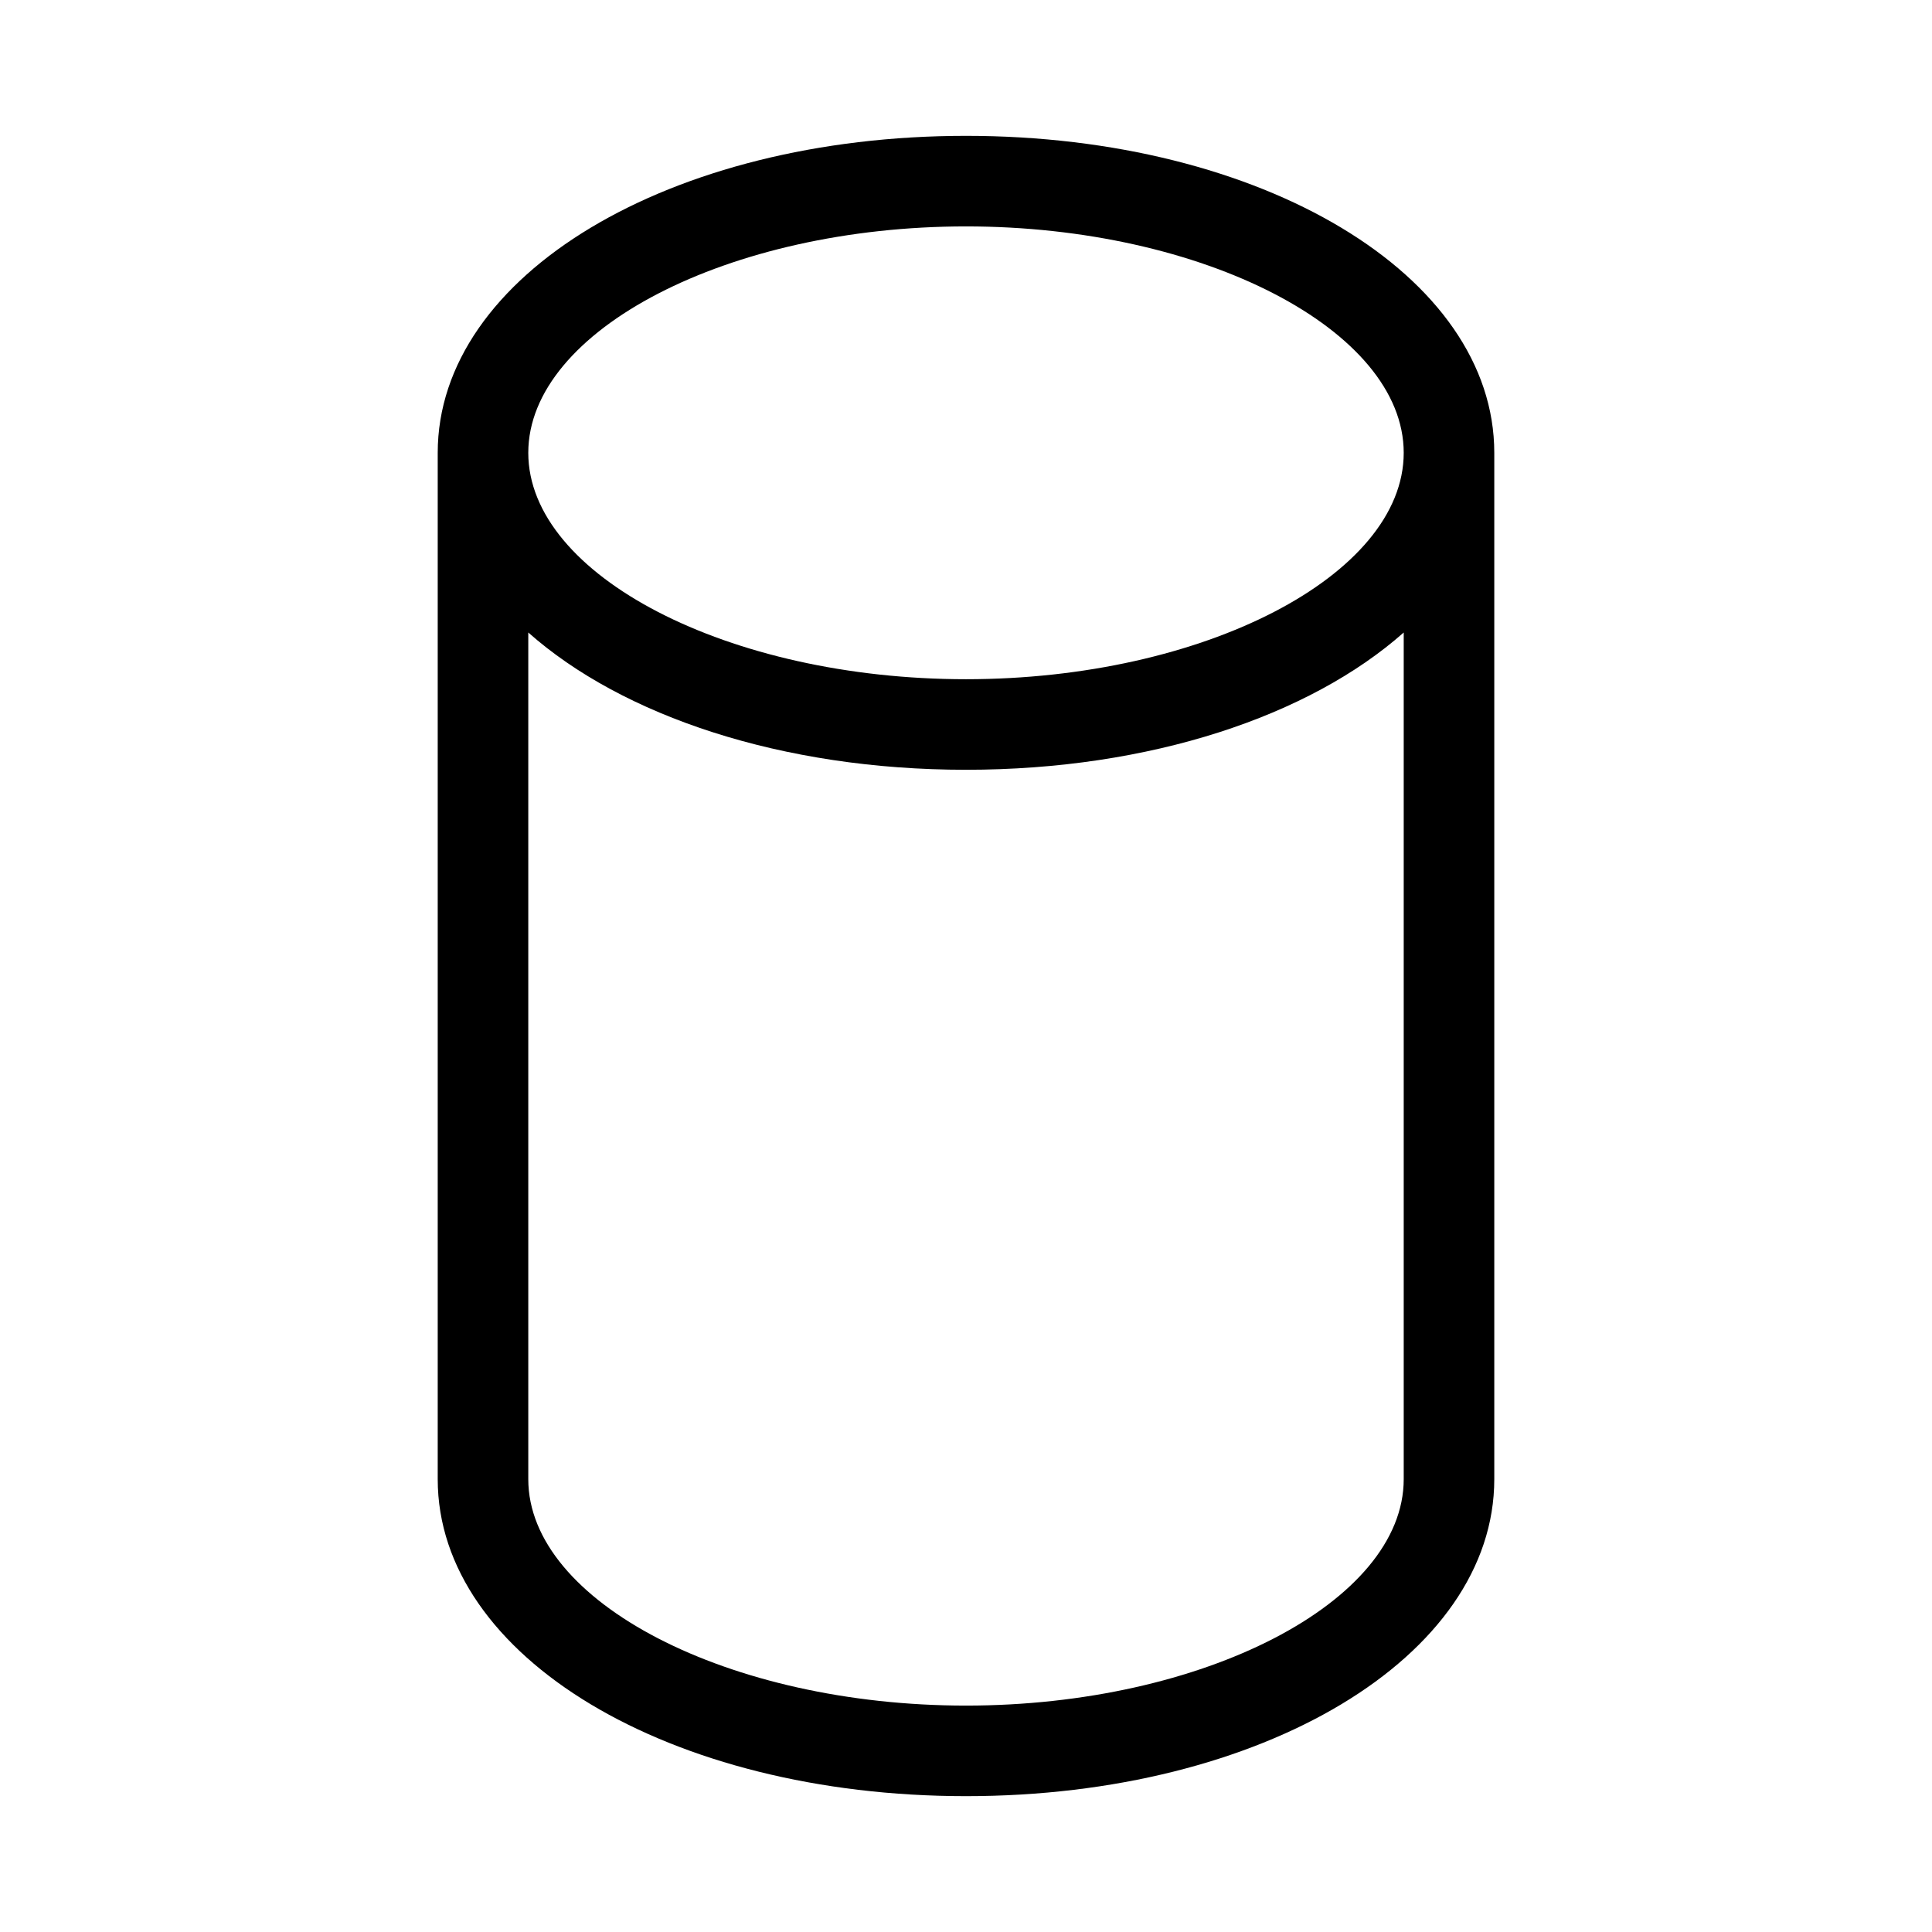 <svg xmlns="http://www.w3.org/2000/svg" viewBox="0 0 256 256" fill="currentColor"><path d="M128,18C88.75,18,58,36.45,58,60V196c0,23.55,30.75,42,70,42s70-18.45,70-42V60C198,36.45,167.25,18,128,18Zm0,12c31.44,0,58,13.74,58,30s-26.56,30-58,30S70,76.26,70,60,96.56,30,128,30Zm0,196c-31.44,0-58-13.74-58-30V83.81C82.48,94.87,103.59,102,128,102s45.52-7.13,58-18.19V196C186,212.26,159.44,226,128,226Z"/></svg>